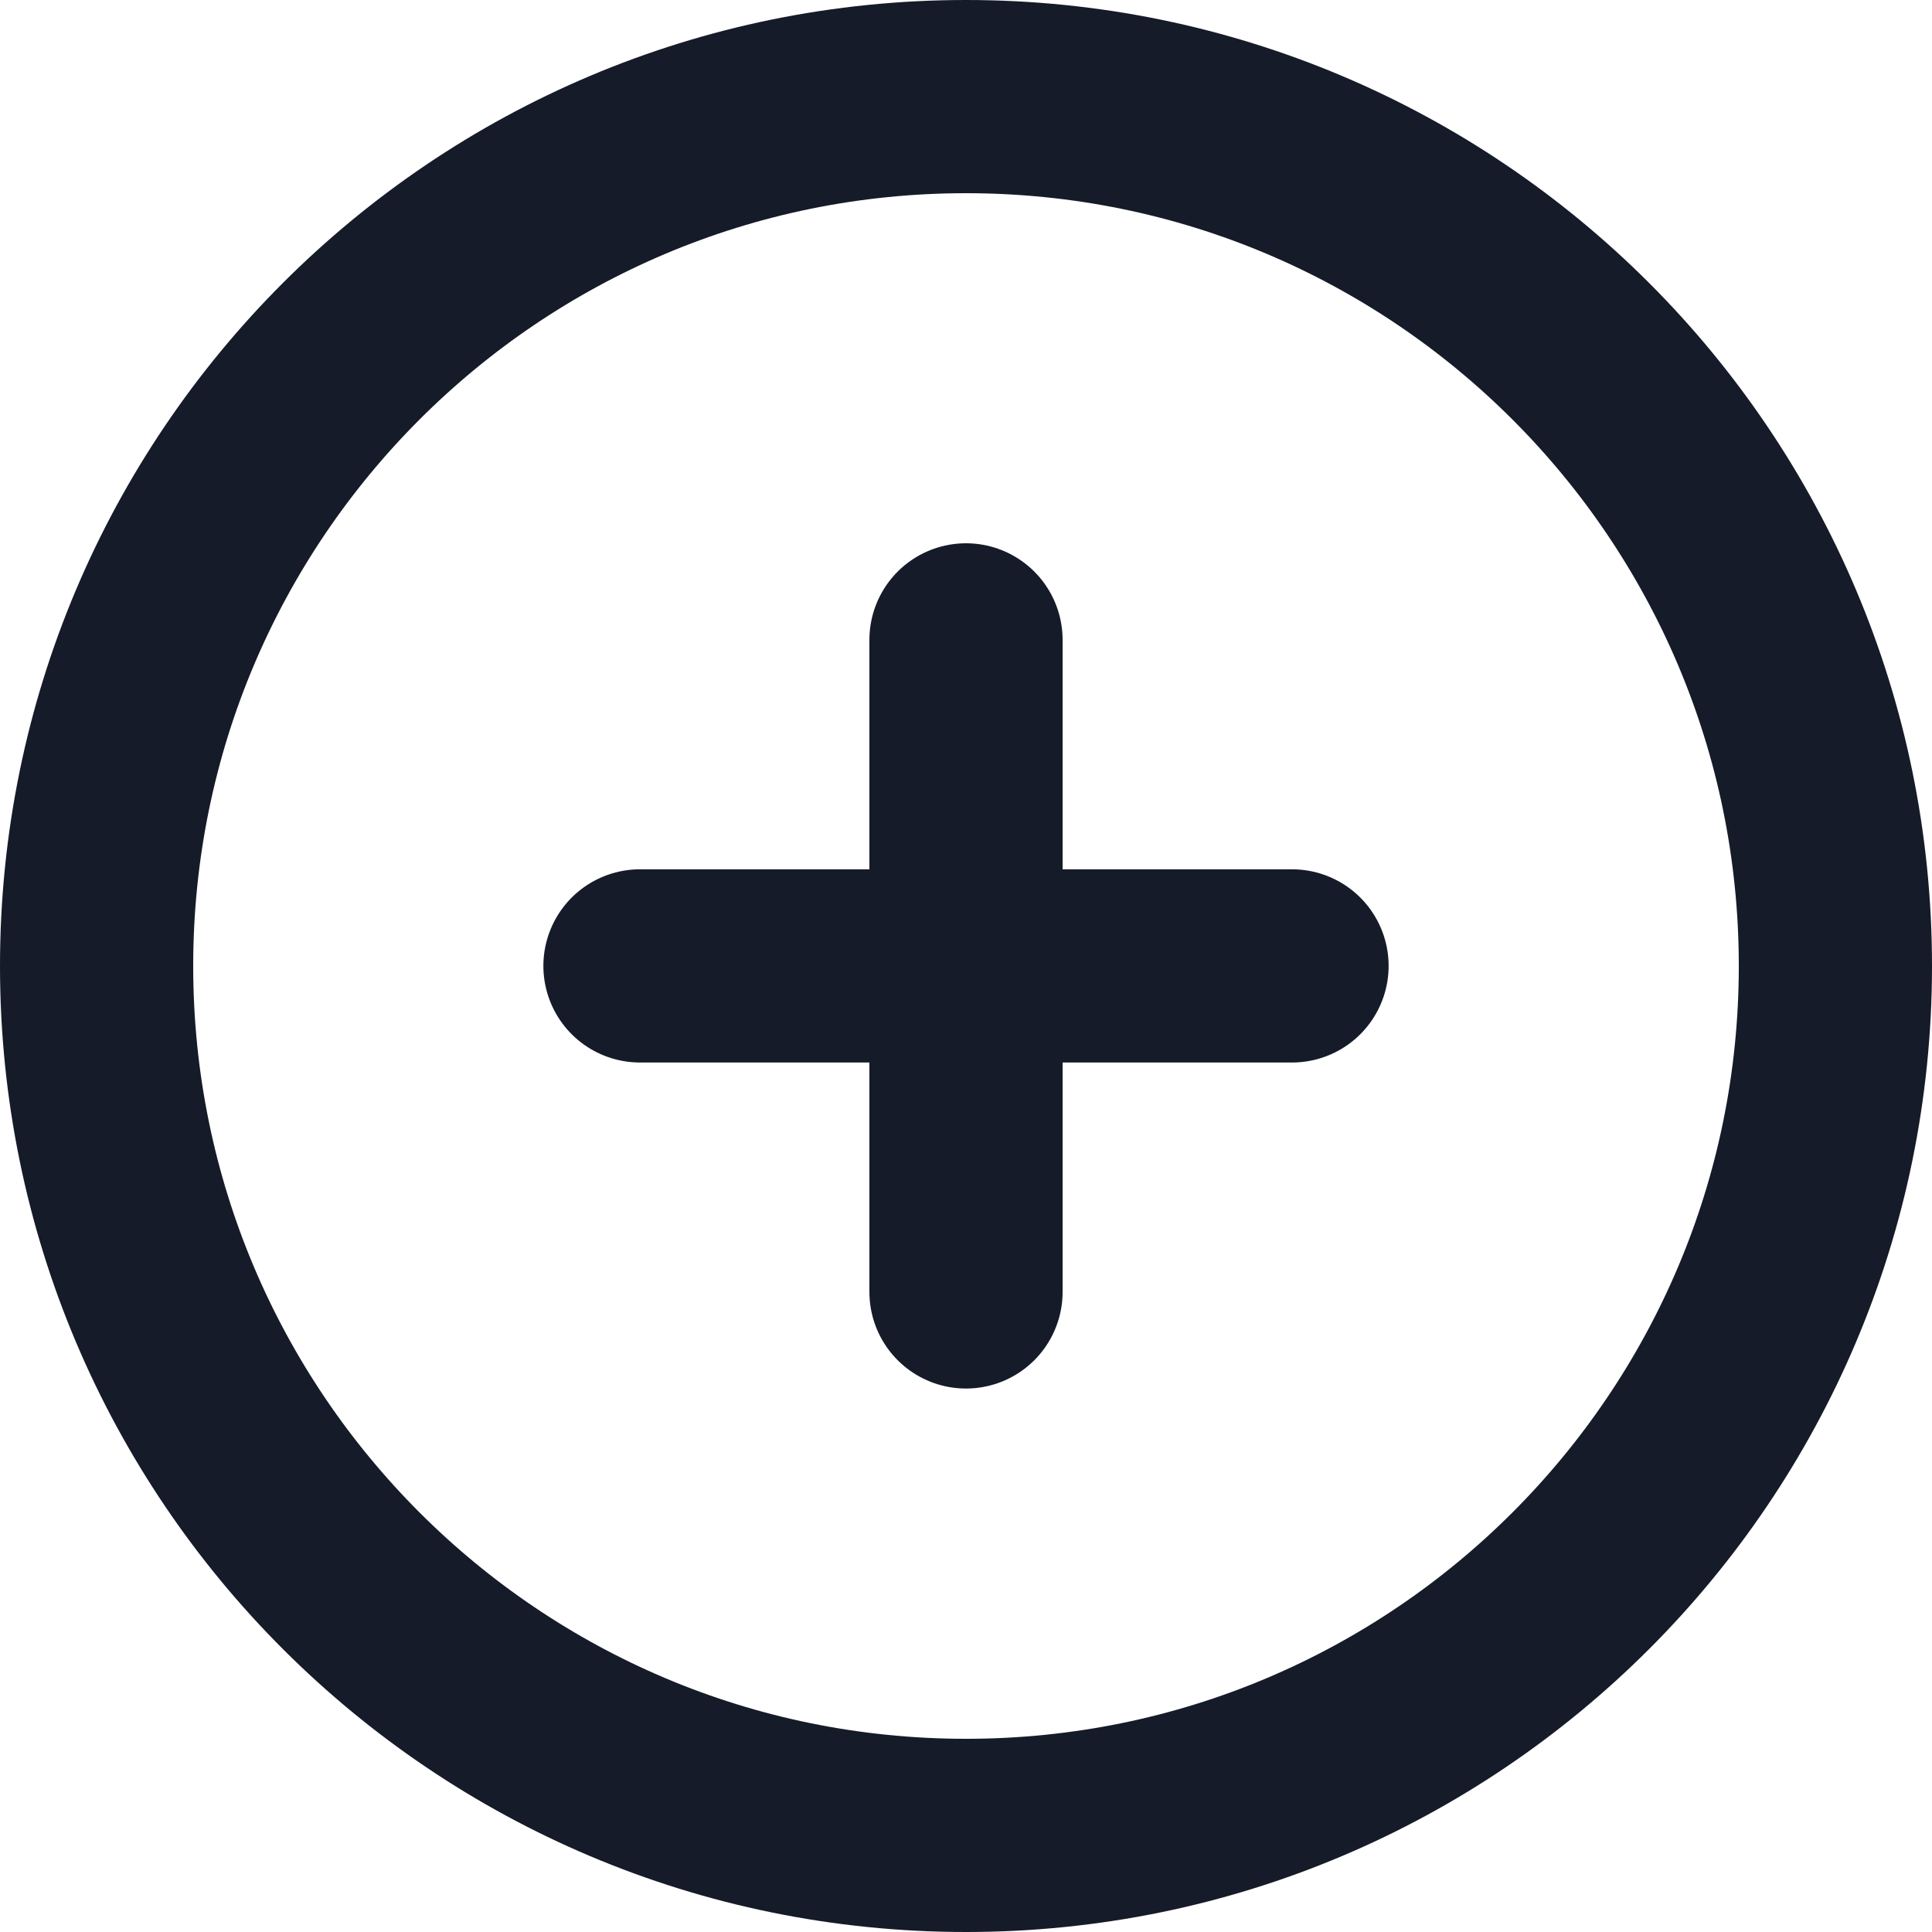  <svg width="20" height="20" viewBox="0 0 20 20" fill="none" xmlns="http://www.w3.org/2000/svg">
                                    <path d="M13.375 9.999H10M10 9.999H6.625M10 9.999V13.374M10 9.999L10 6.624M19 10C19 14.971 14.971 19 10 19C5.029 19 1 14.971 1 10C1 5.029 5.029 1 10 1C14.971 1 19 5.029 19 10Z" stroke="#151B28" stroke-width="2" stroke-linecap="round"/>
                                </svg>